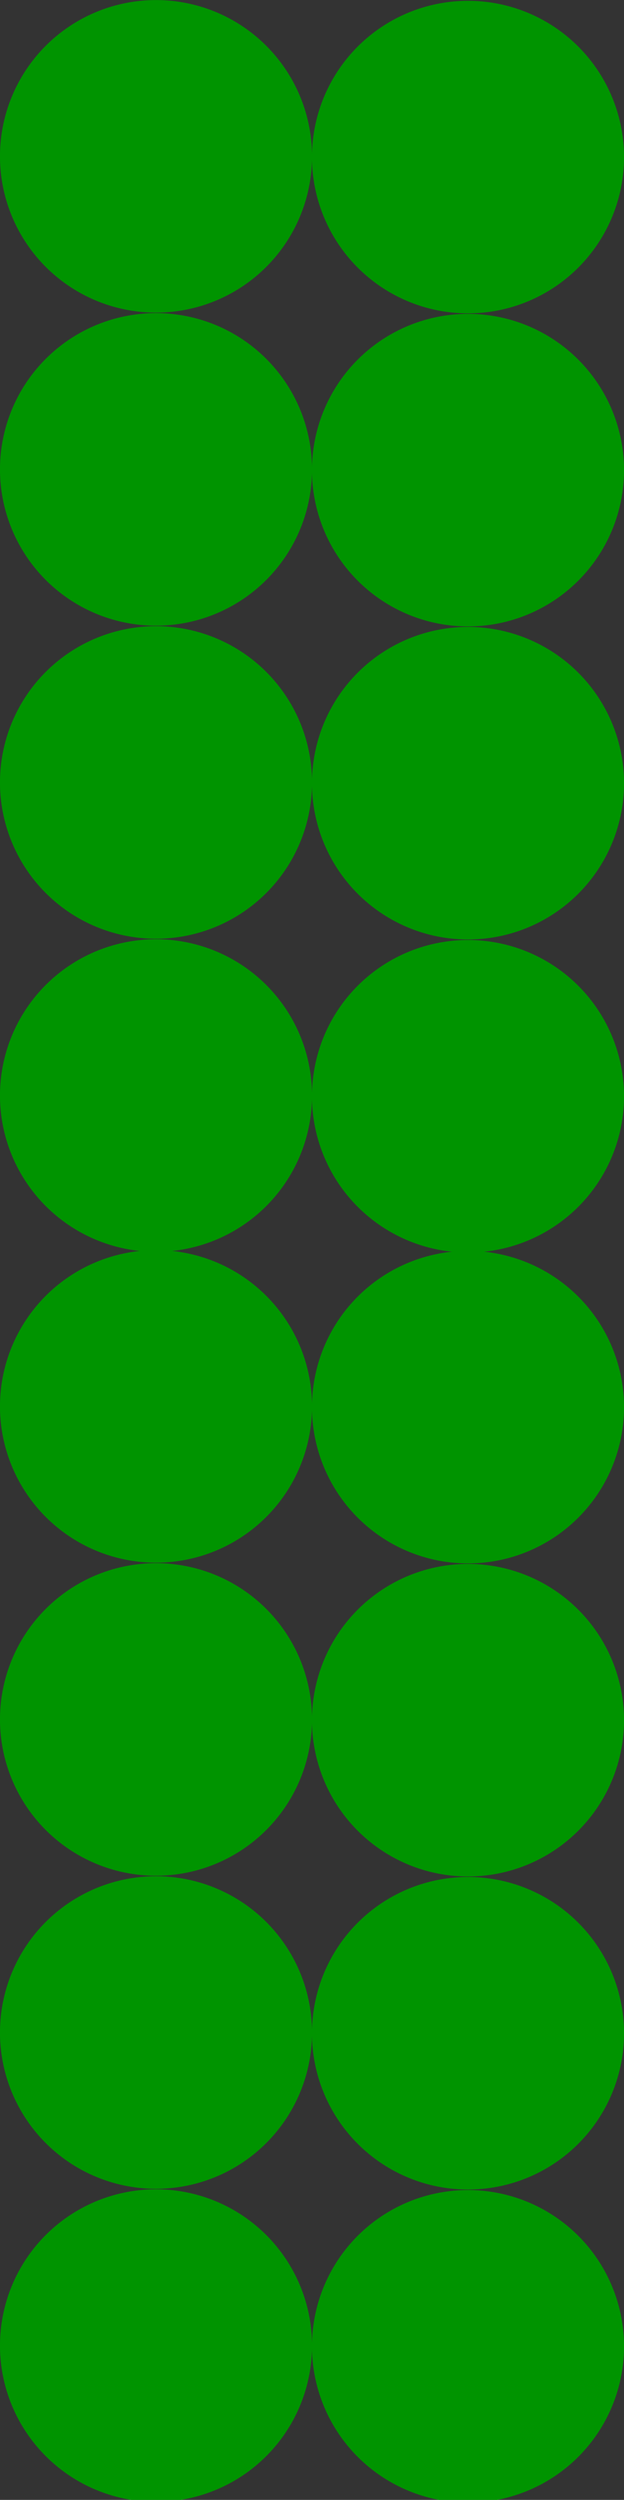 <svg xmlns="http://www.w3.org/2000/svg" viewBox="0 0 28.346 113.39"><rect x="0" y="0" width="28.346" height="113.39" fill="#333333" stroke="none"/><defs><radialGradient id="a" gradientUnits="userSpaceOnUse" cy="1.85" cx="2.766" r="4.5"><stop offset="0" stop-color="#fff"/><stop offset="1" stop-color="#009400"/></radialGradient></defs><g transform="translate(-.149 -1038.3)" stroke="#009400" stroke-width=".45" fill="url(#a)"><path d="M13.945 1045.31a6.71 6.71 0 11-13.419-.001 6.71 6.71 0 0113.419 0zM28.117 1045.31a6.71 6.71 0 11-13.418-.001 6.71 6.71 0 0113.418 0zM13.945 1059.51a6.71 6.71 0 11-13.419-.001 6.71 6.71 0 0113.419 0zM28.117 1059.51a6.71 6.71 0 11-13.418-.001 6.71 6.71 0 0113.418 0zM13.945 1073.71a6.71 6.71 0 11-13.419-.001 6.71 6.71 0 0113.419 0zM28.117 1073.71a6.71 6.71 0 11-13.418-.001 6.71 6.71 0 0113.418 0zM13.945 1087.91a6.71 6.71 0 11-13.419-.001 6.71 6.71 0 0113.419 0zM28.117 1087.91a6.71 6.71 0 11-13.418-.001 6.71 6.71 0 0113.418 0zM13.945 1102.01a6.71 6.71 0 11-13.419-.001 6.71 6.71 0 0113.419 0zM28.117 1102.01a6.71 6.71 0 11-13.418-.001 6.71 6.71 0 0113.418 0zM13.945 1116.21a6.71 6.71 0 11-13.419-.001 6.71 6.71 0 0113.419 0zM28.117 1116.21a6.71 6.71 0 11-13.418-.001 6.71 6.71 0 0113.418 0zM13.945 1130.41a6.71 6.71 0 11-13.419-.001 6.71 6.71 0 0113.419 0zM28.117 1130.41a6.71 6.71 0 11-13.418-.001 6.71 6.71 0 0113.418 0zM13.945 1144.61a6.71 6.71 0 11-13.419-.001 6.71 6.71 0 0113.419 0zM28.117 1144.61a6.71 6.71 0 11-13.418-.001 6.71 6.71 0 0113.418 0z" stroke-width=".755"/></g></svg>
